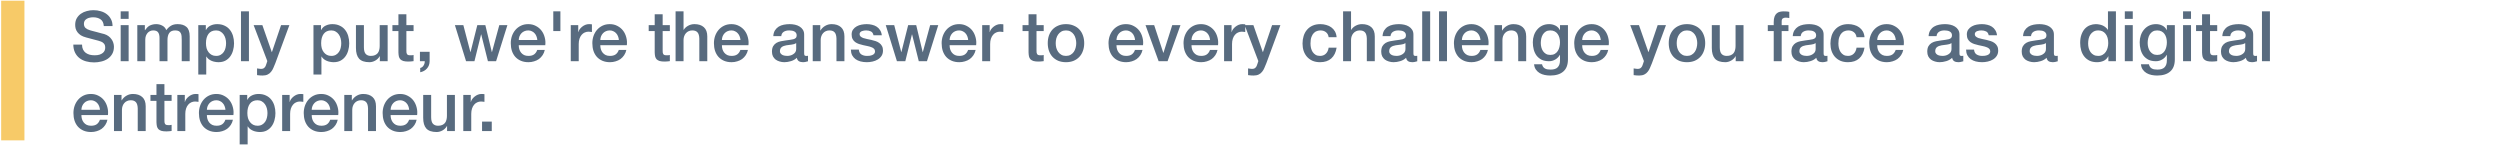 <svg width="1074" height="63" viewBox="0 0 1074 63" fill="none" xmlns="http://www.w3.org/2000/svg">
<rect x="0.5" y="0.298" width="10" height="60" fill="#F7CA68"/>
<path d="M35.24 19.158C35.24 19.978 35.38 20.678 35.66 21.258C35.94 21.838 36.33 22.318 36.83 22.698C37.33 23.058 37.9 23.328 38.54 23.508C39.2 23.668 39.91 23.748 40.67 23.748C41.49 23.748 42.19 23.658 42.77 23.478C43.35 23.278 43.82 23.028 44.18 22.728C44.54 22.428 44.8 22.088 44.96 21.708C45.12 21.308 45.2 20.908 45.2 20.508C45.2 19.688 45.01 19.088 44.63 18.708C44.27 18.308 43.87 18.028 43.43 17.868C42.67 17.588 41.78 17.328 40.76 17.088C39.76 16.828 38.52 16.498 37.04 16.098C36.12 15.858 35.35 15.548 34.73 15.168C34.13 14.768 33.65 14.328 33.29 13.848C32.93 13.368 32.67 12.858 32.51 12.318C32.37 11.778 32.3 11.228 32.3 10.668C32.3 9.588 32.52 8.658 32.96 7.878C33.42 7.078 34.02 6.418 34.76 5.898C35.5 5.378 36.34 4.998 37.28 4.758C38.22 4.498 39.17 4.368 40.13 4.368C41.25 4.368 42.3 4.518 43.28 4.818C44.28 5.098 45.15 5.528 45.89 6.108C46.65 6.688 47.25 7.408 47.69 8.268C48.13 9.108 48.35 10.088 48.35 11.208H44.6C44.5 9.828 44.03 8.858 43.19 8.298C42.35 7.718 41.28 7.428 39.98 7.428C39.54 7.428 39.09 7.478 38.63 7.578C38.17 7.658 37.75 7.808 37.37 8.028C36.99 8.228 36.67 8.508 36.41 8.868C36.17 9.228 36.05 9.678 36.05 10.218C36.05 10.978 36.28 11.578 36.74 12.018C37.22 12.438 37.84 12.758 38.6 12.978C38.68 12.998 38.99 13.088 39.53 13.248C40.09 13.388 40.71 13.548 41.39 13.728C42.07 13.908 42.73 14.088 43.37 14.268C44.03 14.428 44.5 14.548 44.78 14.628C45.48 14.848 46.09 15.148 46.61 15.528C47.13 15.908 47.56 16.348 47.9 16.848C48.26 17.328 48.52 17.848 48.68 18.408C48.86 18.968 48.95 19.528 48.95 20.088C48.95 21.288 48.7 22.318 48.2 23.178C47.72 24.018 47.08 24.708 46.28 25.248C45.48 25.788 44.57 26.178 43.55 26.418C42.53 26.678 41.49 26.808 40.43 26.808C39.21 26.808 38.06 26.658 36.98 26.358C35.9 26.058 34.96 25.598 34.16 24.978C33.36 24.358 32.72 23.568 32.24 22.608C31.76 21.628 31.51 20.478 31.49 19.158H35.24ZM51.843 4.878H55.263V8.118H51.843V4.878ZM51.843 10.788H55.263V26.298H51.843V10.788ZM58.989 10.788H62.23V12.948H62.319C62.58 12.568 62.859 12.218 63.16 11.898C63.459 11.578 63.789 11.308 64.15 11.088C64.529 10.868 64.96 10.698 65.439 10.578C65.919 10.438 66.469 10.368 67.09 10.368C68.029 10.368 68.9 10.578 69.7 10.998C70.519 11.418 71.1 12.068 71.439 12.948C72.019 12.148 72.689 11.518 73.45 11.058C74.21 10.598 75.159 10.368 76.299 10.368C77.939 10.368 79.21 10.768 80.109 11.568C81.029 12.368 81.49 13.708 81.49 15.588V26.298H78.07V17.238C78.07 16.618 78.049 16.058 78.01 15.558C77.969 15.038 77.85 14.598 77.65 14.238C77.469 13.858 77.189 13.568 76.809 13.368C76.43 13.168 75.909 13.068 75.249 13.068C74.09 13.068 73.249 13.428 72.73 14.148C72.21 14.868 71.95 15.888 71.95 17.208V26.298H68.529V16.338C68.529 15.258 68.329 14.448 67.93 13.908C67.549 13.348 66.84 13.068 65.799 13.068C65.359 13.068 64.93 13.158 64.51 13.338C64.109 13.518 63.749 13.778 63.429 14.118C63.13 14.458 62.88 14.878 62.679 15.378C62.499 15.878 62.41 16.448 62.41 17.088V26.298H58.989V10.788ZM85.183 10.788H88.423V12.888H88.483C88.963 11.988 89.633 11.348 90.493 10.968C91.353 10.568 92.283 10.368 93.283 10.368C94.503 10.368 95.563 10.588 96.463 11.028C97.383 11.448 98.143 12.038 98.743 12.798C99.343 13.538 99.793 14.408 100.093 15.408C100.393 16.408 100.543 17.478 100.543 18.618C100.543 19.658 100.403 20.668 100.123 21.648C99.863 22.628 99.453 23.498 98.893 24.258C98.353 24.998 97.663 25.598 96.823 26.058C95.983 26.498 94.993 26.718 93.853 26.718C93.353 26.718 92.853 26.668 92.353 26.568C91.853 26.488 91.373 26.348 90.913 26.148C90.453 25.948 90.023 25.698 89.623 25.398C89.243 25.078 88.923 24.708 88.663 24.288H88.603V32.028H85.183V10.788ZM97.123 18.558C97.123 17.858 97.033 17.178 96.853 16.518C96.673 15.858 96.403 15.278 96.043 14.778C95.683 14.258 95.233 13.848 94.693 13.548C94.153 13.228 93.533 13.068 92.833 13.068C91.393 13.068 90.303 13.568 89.563 14.568C88.843 15.568 88.483 16.898 88.483 18.558C88.483 19.338 88.573 20.068 88.753 20.748C88.953 21.408 89.243 21.978 89.623 22.458C90.003 22.938 90.453 23.318 90.973 23.598C91.513 23.878 92.133 24.018 92.833 24.018C93.613 24.018 94.273 23.858 94.813 23.538C95.353 23.218 95.793 22.808 96.133 22.308C96.493 21.788 96.743 21.208 96.883 20.568C97.043 19.908 97.123 19.238 97.123 18.558ZM103.523 4.878H106.943V26.298H103.523V4.878ZM108.959 10.788H112.709L116.759 22.368H116.819L120.749 10.788H124.319L118.289 27.138C118.009 27.838 117.729 28.508 117.449 29.148C117.189 29.788 116.859 30.348 116.459 30.828C116.079 31.328 115.599 31.718 115.019 31.998C114.439 32.298 113.699 32.448 112.799 32.448C111.999 32.448 111.209 32.388 110.429 32.268V29.388C110.709 29.428 110.979 29.468 111.239 29.508C111.499 29.568 111.769 29.598 112.049 29.598C112.449 29.598 112.779 29.548 113.039 29.448C113.299 29.348 113.509 29.198 113.669 28.998C113.849 28.818 113.999 28.598 114.119 28.338C114.239 28.078 114.349 27.778 114.449 27.438L114.839 26.238L108.959 10.788ZM134.665 10.788H137.905V12.888H137.965C138.445 11.988 139.115 11.348 139.975 10.968C140.835 10.568 141.765 10.368 142.765 10.368C143.985 10.368 145.045 10.588 145.945 11.028C146.865 11.448 147.625 12.038 148.225 12.798C148.825 13.538 149.275 14.408 149.575 15.408C149.875 16.408 150.025 17.478 150.025 18.618C150.025 19.658 149.885 20.668 149.605 21.648C149.345 22.628 148.935 23.498 148.375 24.258C147.835 24.998 147.145 25.598 146.305 26.058C145.465 26.498 144.475 26.718 143.335 26.718C142.835 26.718 142.335 26.668 141.835 26.568C141.335 26.488 140.855 26.348 140.395 26.148C139.935 25.948 139.505 25.698 139.105 25.398C138.725 25.078 138.405 24.708 138.145 24.288H138.085V32.028H134.665V10.788ZM146.605 18.558C146.605 17.858 146.515 17.178 146.335 16.518C146.155 15.858 145.885 15.278 145.525 14.778C145.165 14.258 144.715 13.848 144.175 13.548C143.635 13.228 143.015 13.068 142.315 13.068C140.875 13.068 139.785 13.568 139.045 14.568C138.325 15.568 137.965 16.898 137.965 18.558C137.965 19.338 138.055 20.068 138.235 20.748C138.435 21.408 138.725 21.978 139.105 22.458C139.485 22.938 139.935 23.318 140.455 23.598C140.995 23.878 141.615 24.018 142.315 24.018C143.095 24.018 143.755 23.858 144.295 23.538C144.835 23.218 145.275 22.808 145.615 22.308C145.975 21.788 146.225 21.208 146.365 20.568C146.525 19.908 146.605 19.238 146.605 18.558ZM166.535 26.298H163.175V24.138H163.115C162.695 24.918 162.065 25.548 161.225 26.028C160.405 26.488 159.565 26.718 158.705 26.718C156.665 26.718 155.185 26.218 154.265 25.218C153.365 24.198 152.915 22.668 152.915 20.628V10.788H156.335V20.298C156.335 21.658 156.595 22.618 157.115 23.178C157.635 23.738 158.365 24.018 159.305 24.018C160.025 24.018 160.625 23.908 161.105 23.688C161.585 23.468 161.975 23.178 162.275 22.818C162.575 22.438 162.785 21.988 162.905 21.468C163.045 20.948 163.115 20.388 163.115 19.788V10.788H166.535V26.298ZM168.582 10.788H171.162V6.138H174.582V10.788H177.672V13.338H174.582V21.618C174.582 21.978 174.592 22.288 174.612 22.548C174.652 22.808 174.722 23.028 174.822 23.208C174.942 23.388 175.112 23.528 175.332 23.628C175.552 23.708 175.852 23.748 176.232 23.748C176.472 23.748 176.712 23.748 176.952 23.748C177.192 23.728 177.432 23.688 177.672 23.628V26.268C177.292 26.308 176.922 26.348 176.562 26.388C176.202 26.428 175.832 26.448 175.452 26.448C174.552 26.448 173.822 26.368 173.262 26.208C172.722 26.028 172.292 25.778 171.972 25.458C171.672 25.118 171.462 24.698 171.342 24.198C171.242 23.698 171.182 23.128 171.162 22.488V13.338H168.582V10.788ZM180.402 22.248H184.572V26.298C184.552 27.538 184.172 28.578 183.432 29.418C182.692 30.258 181.722 30.798 180.522 31.038V29.208C181.182 29.048 181.672 28.678 181.992 28.098C182.332 27.538 182.492 26.938 182.472 26.298H180.402V22.248ZM195.421 10.788H199.051L202.081 22.368H202.141L205.051 10.788H208.501L211.291 22.368H211.351L214.501 10.788H217.981L213.121 26.298H209.611L206.731 14.778H206.671L203.821 26.298H200.221L195.421 10.788ZM230.831 17.178C230.791 16.638 230.671 16.118 230.471 15.618C230.291 15.118 230.031 14.688 229.691 14.328C229.371 13.948 228.971 13.648 228.491 13.428C228.031 13.188 227.511 13.068 226.931 13.068C226.331 13.068 225.781 13.178 225.281 13.398C224.801 13.598 224.381 13.888 224.021 14.268C223.681 14.628 223.401 15.058 223.181 15.558C222.981 16.058 222.871 16.598 222.851 17.178H230.831ZM222.851 19.428C222.851 20.028 222.931 20.608 223.091 21.168C223.271 21.728 223.531 22.218 223.871 22.638C224.211 23.058 224.641 23.398 225.161 23.658C225.681 23.898 226.301 24.018 227.021 24.018C228.021 24.018 228.821 23.808 229.421 23.388C230.041 22.948 230.501 22.298 230.801 21.438H234.041C233.861 22.278 233.551 23.028 233.111 23.688C232.671 24.348 232.141 24.908 231.521 25.368C230.901 25.808 230.201 26.138 229.421 26.358C228.661 26.598 227.861 26.718 227.021 26.718C225.801 26.718 224.721 26.518 223.781 26.118C222.841 25.718 222.041 25.158 221.381 24.438C220.741 23.718 220.251 22.858 219.911 21.858C219.591 20.858 219.431 19.758 219.431 18.558C219.431 17.458 219.601 16.418 219.941 15.438C220.301 14.438 220.801 13.568 221.441 12.828C222.101 12.068 222.891 11.468 223.811 11.028C224.731 10.588 225.771 10.368 226.931 10.368C228.151 10.368 229.241 10.628 230.201 11.148C231.181 11.648 231.991 12.318 232.631 13.158C233.271 13.998 233.731 14.968 234.011 16.068C234.311 17.148 234.391 18.268 234.251 19.428H222.851ZM237.691 4.878H240.751V13.338H237.691V4.878ZM245.2 10.788H248.41V13.788H248.47C248.57 13.368 248.76 12.958 249.04 12.558C249.34 12.158 249.69 11.798 250.09 11.478C250.51 11.138 250.97 10.868 251.47 10.668C251.97 10.468 252.48 10.368 253 10.368C253.4 10.368 253.67 10.378 253.81 10.398C253.97 10.418 254.13 10.438 254.29 10.458V13.758C254.05 13.718 253.8 13.688 253.54 13.668C253.3 13.628 253.06 13.608 252.82 13.608C252.24 13.608 251.69 13.728 251.17 13.968C250.67 14.188 250.23 14.528 249.85 14.988C249.47 15.428 249.17 15.978 248.95 16.638C248.73 17.298 248.62 18.058 248.62 18.918V26.298H245.2V10.788ZM265.87 17.178C265.83 16.638 265.71 16.118 265.51 15.618C265.33 15.118 265.07 14.688 264.73 14.328C264.41 13.948 264.01 13.648 263.53 13.428C263.07 13.188 262.55 13.068 261.97 13.068C261.37 13.068 260.82 13.178 260.32 13.398C259.84 13.598 259.42 13.888 259.06 14.268C258.72 14.628 258.44 15.058 258.22 15.558C258.02 16.058 257.91 16.598 257.89 17.178H265.87ZM257.89 19.428C257.89 20.028 257.97 20.608 258.13 21.168C258.31 21.728 258.57 22.218 258.91 22.638C259.25 23.058 259.68 23.398 260.2 23.658C260.72 23.898 261.34 24.018 262.06 24.018C263.06 24.018 263.86 23.808 264.46 23.388C265.08 22.948 265.54 22.298 265.84 21.438H269.08C268.9 22.278 268.59 23.028 268.15 23.688C267.71 24.348 267.18 24.908 266.56 25.368C265.94 25.808 265.24 26.138 264.46 26.358C263.7 26.598 262.9 26.718 262.06 26.718C260.84 26.718 259.76 26.518 258.82 26.118C257.88 25.718 257.08 25.158 256.42 24.438C255.78 23.718 255.29 22.858 254.95 21.858C254.63 20.858 254.47 19.758 254.47 18.558C254.47 17.458 254.64 16.418 254.98 15.438C255.34 14.438 255.84 13.568 256.48 12.828C257.14 12.068 257.93 11.468 258.85 11.028C259.77 10.588 260.81 10.368 261.97 10.368C263.19 10.368 264.28 10.628 265.24 11.148C266.22 11.648 267.03 12.318 267.67 13.158C268.31 13.998 268.77 14.968 269.05 16.068C269.35 17.148 269.43 18.268 269.29 19.428H257.89ZM278.679 10.788H281.259V6.138H284.679V10.788H287.769V13.338H284.679V21.618C284.679 21.978 284.689 22.288 284.709 22.548C284.749 22.808 284.819 23.028 284.919 23.208C285.039 23.388 285.209 23.528 285.429 23.628C285.649 23.708 285.949 23.748 286.329 23.748C286.569 23.748 286.809 23.748 287.049 23.748C287.289 23.728 287.529 23.688 287.769 23.628V26.268C287.389 26.308 287.019 26.348 286.659 26.388C286.299 26.428 285.929 26.448 285.549 26.448C284.649 26.448 283.919 26.368 283.359 26.208C282.819 26.028 282.389 25.778 282.069 25.458C281.769 25.118 281.559 24.698 281.439 24.198C281.339 23.698 281.279 23.128 281.259 22.488V13.338H278.679V10.788ZM290.23 4.878H293.65V12.828H293.71C294.13 12.128 294.75 11.548 295.57 11.088C296.41 10.608 297.34 10.368 298.36 10.368C300.06 10.368 301.4 10.808 302.38 11.688C303.36 12.568 303.85 13.888 303.85 15.648V26.298H300.43V16.548C300.39 15.328 300.13 14.448 299.65 13.908C299.17 13.348 298.42 13.068 297.4 13.068C296.82 13.068 296.3 13.178 295.84 13.398C295.38 13.598 294.99 13.888 294.67 14.268C294.35 14.628 294.1 15.058 293.92 15.558C293.74 16.058 293.65 16.588 293.65 17.148V26.298H290.23V4.878ZM318.106 17.178C318.066 16.638 317.946 16.118 317.746 15.618C317.566 15.118 317.306 14.688 316.966 14.328C316.646 13.948 316.246 13.648 315.766 13.428C315.306 13.188 314.786 13.068 314.206 13.068C313.606 13.068 313.056 13.178 312.556 13.398C312.076 13.598 311.656 13.888 311.296 14.268C310.956 14.628 310.676 15.058 310.456 15.558C310.256 16.058 310.146 16.598 310.126 17.178H318.106ZM310.126 19.428C310.126 20.028 310.206 20.608 310.366 21.168C310.546 21.728 310.806 22.218 311.146 22.638C311.486 23.058 311.916 23.398 312.436 23.658C312.956 23.898 313.576 24.018 314.296 24.018C315.296 24.018 316.096 23.808 316.696 23.388C317.316 22.948 317.776 22.298 318.076 21.438H321.316C321.136 22.278 320.826 23.028 320.386 23.688C319.946 24.348 319.416 24.908 318.796 25.368C318.176 25.808 317.476 26.138 316.696 26.358C315.936 26.598 315.136 26.718 314.296 26.718C313.076 26.718 311.996 26.518 311.056 26.118C310.116 25.718 309.316 25.158 308.656 24.438C308.016 23.718 307.526 22.858 307.186 21.858C306.866 20.858 306.706 19.758 306.706 18.558C306.706 17.458 306.876 16.418 307.216 15.438C307.576 14.438 308.076 13.568 308.716 12.828C309.376 12.068 310.166 11.468 311.086 11.028C312.006 10.588 313.046 10.368 314.206 10.368C315.426 10.368 316.516 10.628 317.476 11.148C318.456 11.648 319.266 12.318 319.906 13.158C320.546 13.998 321.006 14.968 321.286 16.068C321.586 17.148 321.666 18.268 321.526 19.428H310.126ZM345.466 22.848C345.466 23.268 345.516 23.568 345.616 23.748C345.736 23.928 345.956 24.018 346.276 24.018C346.376 24.018 346.496 24.018 346.636 24.018C346.776 24.018 346.936 23.998 347.116 23.958V26.328C346.996 26.368 346.836 26.408 346.636 26.448C346.456 26.508 346.266 26.558 346.066 26.598C345.866 26.638 345.666 26.668 345.466 26.688C345.266 26.708 345.096 26.718 344.956 26.718C344.256 26.718 343.676 26.578 343.216 26.298C342.756 26.018 342.456 25.528 342.316 24.828C341.636 25.488 340.796 25.968 339.796 26.268C338.816 26.568 337.866 26.718 336.946 26.718C336.246 26.718 335.576 26.618 334.936 26.418C334.296 26.238 333.726 25.968 333.226 25.608C332.746 25.228 332.356 24.758 332.056 24.198C331.776 23.618 331.636 22.948 331.636 22.188C331.636 21.228 331.806 20.448 332.146 19.848C332.506 19.248 332.966 18.778 333.526 18.438C334.106 18.098 334.746 17.858 335.446 17.718C336.166 17.558 336.886 17.438 337.606 17.358C338.226 17.238 338.816 17.158 339.376 17.118C339.936 17.058 340.426 16.968 340.846 16.848C341.286 16.728 341.626 16.548 341.866 16.308C342.126 16.048 342.256 15.668 342.256 15.168C342.256 14.728 342.146 14.368 341.926 14.088C341.726 13.808 341.466 13.598 341.146 13.458C340.846 13.298 340.506 13.198 340.126 13.158C339.746 13.098 339.386 13.068 339.046 13.068C338.086 13.068 337.296 13.268 336.676 13.668C336.056 14.068 335.706 14.688 335.626 15.528H332.206C332.266 14.528 332.506 13.698 332.926 13.038C333.346 12.378 333.876 11.848 334.516 11.448C335.176 11.048 335.916 10.768 336.736 10.608C337.556 10.448 338.396 10.368 339.256 10.368C340.016 10.368 340.766 10.448 341.506 10.608C342.246 10.768 342.906 11.028 343.486 11.388C344.086 11.748 344.566 12.218 344.926 12.798C345.286 13.358 345.466 14.048 345.466 14.868V22.848ZM342.046 18.528C341.526 18.868 340.886 19.078 340.126 19.158C339.366 19.218 338.606 19.318 337.846 19.458C337.486 19.518 337.136 19.608 336.796 19.728C336.456 19.828 336.156 19.978 335.896 20.178C335.636 20.358 335.426 20.608 335.266 20.928C335.126 21.228 335.056 21.598 335.056 22.038C335.056 22.418 335.166 22.738 335.386 22.998C335.606 23.258 335.866 23.468 336.166 23.628C336.486 23.768 336.826 23.868 337.186 23.928C337.566 23.988 337.906 24.018 338.206 24.018C338.586 24.018 338.996 23.968 339.436 23.868C339.876 23.768 340.286 23.598 340.666 23.358C341.066 23.118 341.396 22.818 341.656 22.458C341.916 22.078 342.046 21.618 342.046 21.078V18.528ZM349.146 10.788H352.386V13.068L352.446 13.128C352.966 12.268 353.646 11.598 354.486 11.118C355.326 10.618 356.256 10.368 357.276 10.368C358.976 10.368 360.316 10.808 361.296 11.688C362.276 12.568 362.766 13.888 362.766 15.648V26.298H359.346V16.548C359.306 15.328 359.046 14.448 358.566 13.908C358.086 13.348 357.336 13.068 356.316 13.068C355.736 13.068 355.216 13.178 354.756 13.398C354.296 13.598 353.906 13.888 353.586 14.268C353.266 14.628 353.016 15.058 352.836 15.558C352.656 16.058 352.566 16.588 352.566 17.148V26.298H349.146V10.788ZM368.952 21.318C369.052 22.318 369.432 23.018 370.092 23.418C370.752 23.818 371.542 24.018 372.462 24.018C372.782 24.018 373.142 23.998 373.542 23.958C373.962 23.898 374.352 23.798 374.712 23.658C375.072 23.518 375.362 23.318 375.582 23.058C375.822 22.778 375.932 22.418 375.912 21.978C375.892 21.538 375.732 21.178 375.432 20.898C375.132 20.618 374.742 20.398 374.262 20.238C373.802 20.058 373.272 19.908 372.672 19.788C372.072 19.668 371.462 19.538 370.842 19.398C370.202 19.258 369.582 19.088 368.982 18.888C368.402 18.688 367.872 18.418 367.392 18.078C366.932 17.738 366.562 17.308 366.282 16.788C366.002 16.248 365.862 15.588 365.862 14.808C365.862 13.968 366.062 13.268 366.462 12.708C366.882 12.128 367.402 11.668 368.022 11.328C368.662 10.968 369.362 10.718 370.122 10.578C370.902 10.438 371.642 10.368 372.342 10.368C373.142 10.368 373.902 10.458 374.622 10.638C375.362 10.798 376.022 11.068 376.602 11.448C377.202 11.828 377.692 12.328 378.072 12.948C378.472 13.548 378.722 14.278 378.822 15.138H375.252C375.092 14.318 374.712 13.768 374.112 13.488C373.532 13.208 372.862 13.068 372.102 13.068C371.862 13.068 371.572 13.088 371.232 13.128C370.912 13.168 370.602 13.248 370.302 13.368C370.022 13.468 369.782 13.628 369.582 13.848C369.382 14.048 369.282 14.318 369.282 14.658C369.282 15.078 369.422 15.418 369.702 15.678C370.002 15.938 370.382 16.158 370.842 16.338C371.322 16.498 371.862 16.638 372.462 16.758C373.062 16.878 373.682 17.008 374.322 17.148C374.942 17.288 375.552 17.458 376.152 17.658C376.752 17.858 377.282 18.128 377.742 18.468C378.222 18.808 378.602 19.238 378.882 19.758C379.182 20.278 379.332 20.918 379.332 21.678C379.332 22.598 379.122 23.378 378.702 24.018C378.282 24.658 377.732 25.178 377.052 25.578C376.392 25.978 375.652 26.268 374.832 26.448C374.012 26.628 373.202 26.718 372.402 26.718C371.422 26.718 370.512 26.608 369.672 26.388C368.852 26.168 368.132 25.838 367.512 25.398C366.912 24.938 366.432 24.378 366.072 23.718C365.732 23.038 365.552 22.238 365.532 21.318H368.952ZM380.519 10.788H384.149L387.179 22.368H387.239L390.149 10.788H393.599L396.389 22.368H396.449L399.599 10.788H403.079L398.219 26.298H394.709L391.829 14.778H391.769L388.919 26.298H385.319L380.519 10.788ZM415.929 17.178C415.889 16.638 415.769 16.118 415.569 15.618C415.389 15.118 415.129 14.688 414.789 14.328C414.469 13.948 414.069 13.648 413.589 13.428C413.129 13.188 412.609 13.068 412.029 13.068C411.429 13.068 410.879 13.178 410.379 13.398C409.899 13.598 409.479 13.888 409.119 14.268C408.779 14.628 408.499 15.058 408.279 15.558C408.079 16.058 407.969 16.598 407.949 17.178H415.929ZM407.949 19.428C407.949 20.028 408.029 20.608 408.189 21.168C408.369 21.728 408.629 22.218 408.969 22.638C409.309 23.058 409.739 23.398 410.259 23.658C410.779 23.898 411.399 24.018 412.119 24.018C413.119 24.018 413.919 23.808 414.519 23.388C415.139 22.948 415.599 22.298 415.899 21.438H419.139C418.959 22.278 418.649 23.028 418.209 23.688C417.769 24.348 417.239 24.908 416.619 25.368C415.999 25.808 415.299 26.138 414.519 26.358C413.759 26.598 412.959 26.718 412.119 26.718C410.899 26.718 409.819 26.518 408.879 26.118C407.939 25.718 407.139 25.158 406.479 24.438C405.839 23.718 405.349 22.858 405.009 21.858C404.689 20.858 404.529 19.758 404.529 18.558C404.529 17.458 404.699 16.418 405.039 15.438C405.399 14.438 405.899 13.568 406.539 12.828C407.199 12.068 407.989 11.468 408.909 11.028C409.829 10.588 410.869 10.368 412.029 10.368C413.249 10.368 414.339 10.628 415.299 11.148C416.279 11.648 417.089 12.318 417.729 13.158C418.369 13.998 418.829 14.968 419.109 16.068C419.409 17.148 419.489 18.268 419.349 19.428H407.949ZM421.948 10.788H425.158V13.788H425.218C425.318 13.368 425.508 12.958 425.788 12.558C426.088 12.158 426.438 11.798 426.838 11.478C427.258 11.138 427.718 10.868 428.218 10.668C428.718 10.468 429.228 10.368 429.748 10.368C430.148 10.368 430.418 10.378 430.558 10.398C430.718 10.418 430.878 10.438 431.038 10.458V13.758C430.798 13.718 430.548 13.688 430.288 13.668C430.048 13.628 429.808 13.608 429.568 13.608C428.988 13.608 428.438 13.728 427.918 13.968C427.418 14.188 426.978 14.528 426.598 14.988C426.218 15.428 425.918 15.978 425.698 16.638C425.478 17.298 425.368 18.058 425.368 18.918V26.298H421.948V10.788ZM439.285 10.788H441.865V6.138H445.285V10.788H448.375V13.338H445.285V21.618C445.285 21.978 445.295 22.288 445.315 22.548C445.355 22.808 445.425 23.028 445.525 23.208C445.645 23.388 445.815 23.528 446.035 23.628C446.255 23.708 446.555 23.748 446.935 23.748C447.175 23.748 447.415 23.748 447.655 23.748C447.895 23.728 448.135 23.688 448.375 23.628V26.268C447.995 26.308 447.625 26.348 447.265 26.388C446.905 26.428 446.535 26.448 446.155 26.448C445.255 26.448 444.525 26.368 443.965 26.208C443.425 26.028 442.995 25.778 442.675 25.458C442.375 25.118 442.165 24.698 442.045 24.198C441.945 23.698 441.885 23.128 441.865 22.488V13.338H439.285V10.788ZM457.945 26.718C456.705 26.718 455.595 26.518 454.615 26.118C453.655 25.698 452.835 25.128 452.155 24.408C451.495 23.688 450.985 22.828 450.625 21.828C450.285 20.828 450.115 19.728 450.115 18.528C450.115 17.348 450.285 16.258 450.625 15.258C450.985 14.258 451.495 13.398 452.155 12.678C452.835 11.958 453.655 11.398 454.615 10.998C455.595 10.578 456.705 10.368 457.945 10.368C459.185 10.368 460.285 10.578 461.245 10.998C462.225 11.398 463.045 11.958 463.705 12.678C464.385 13.398 464.895 14.258 465.235 15.258C465.595 16.258 465.775 17.348 465.775 18.528C465.775 19.728 465.595 20.828 465.235 21.828C464.895 22.828 464.385 23.688 463.705 24.408C463.045 25.128 462.225 25.698 461.245 26.118C460.285 26.518 459.185 26.718 457.945 26.718ZM457.945 24.018C458.705 24.018 459.365 23.858 459.925 23.538C460.485 23.218 460.945 22.798 461.305 22.278C461.665 21.758 461.925 21.178 462.085 20.538C462.265 19.878 462.355 19.208 462.355 18.528C462.355 17.868 462.265 17.208 462.085 16.548C461.925 15.888 461.665 15.308 461.305 14.808C460.945 14.288 460.485 13.868 459.925 13.548C459.365 13.228 458.705 13.068 457.945 13.068C457.185 13.068 456.525 13.228 455.965 13.548C455.405 13.868 454.945 14.288 454.585 14.808C454.225 15.308 453.955 15.888 453.775 16.548C453.615 17.208 453.535 17.868 453.535 18.528C453.535 19.208 453.615 19.878 453.775 20.538C453.955 21.178 454.225 21.758 454.585 22.278C454.945 22.798 455.405 23.218 455.965 23.538C456.525 23.858 457.185 24.018 457.945 24.018ZM487.618 17.178C487.578 16.638 487.458 16.118 487.258 15.618C487.078 15.118 486.818 14.688 486.478 14.328C486.158 13.948 485.758 13.648 485.278 13.428C484.818 13.188 484.298 13.068 483.718 13.068C483.118 13.068 482.568 13.178 482.068 13.398C481.588 13.598 481.168 13.888 480.808 14.268C480.468 14.628 480.188 15.058 479.968 15.558C479.768 16.058 479.658 16.598 479.638 17.178H487.618ZM479.638 19.428C479.638 20.028 479.718 20.608 479.878 21.168C480.058 21.728 480.318 22.218 480.658 22.638C480.998 23.058 481.428 23.398 481.948 23.658C482.468 23.898 483.088 24.018 483.808 24.018C484.808 24.018 485.608 23.808 486.208 23.388C486.828 22.948 487.288 22.298 487.588 21.438H490.828C490.648 22.278 490.338 23.028 489.898 23.688C489.458 24.348 488.928 24.908 488.308 25.368C487.688 25.808 486.988 26.138 486.208 26.358C485.448 26.598 484.648 26.718 483.808 26.718C482.588 26.718 481.508 26.518 480.568 26.118C479.628 25.718 478.828 25.158 478.168 24.438C477.528 23.718 477.038 22.858 476.698 21.858C476.378 20.858 476.218 19.758 476.218 18.558C476.218 17.458 476.388 16.418 476.728 15.438C477.088 14.438 477.588 13.568 478.228 12.828C478.888 12.068 479.678 11.468 480.598 11.028C481.518 10.588 482.558 10.368 483.718 10.368C484.938 10.368 486.028 10.628 486.988 11.148C487.968 11.648 488.778 12.318 489.418 13.158C490.058 13.998 490.518 14.968 490.798 16.068C491.098 17.148 491.178 18.268 491.038 19.428H479.638ZM492.108 10.788H495.828L499.758 22.698H499.818L503.598 10.788H507.138L501.588 26.298H497.748L492.108 10.788ZM519.845 17.178C519.805 16.638 519.685 16.118 519.485 15.618C519.305 15.118 519.045 14.688 518.705 14.328C518.385 13.948 517.985 13.648 517.505 13.428C517.045 13.188 516.525 13.068 515.945 13.068C515.345 13.068 514.795 13.178 514.295 13.398C513.815 13.598 513.395 13.888 513.035 14.268C512.695 14.628 512.415 15.058 512.195 15.558C511.995 16.058 511.885 16.598 511.865 17.178H519.845ZM511.865 19.428C511.865 20.028 511.945 20.608 512.105 21.168C512.285 21.728 512.545 22.218 512.885 22.638C513.225 23.058 513.655 23.398 514.175 23.658C514.695 23.898 515.315 24.018 516.035 24.018C517.035 24.018 517.835 23.808 518.435 23.388C519.055 22.948 519.515 22.298 519.815 21.438H523.055C522.875 22.278 522.565 23.028 522.125 23.688C521.685 24.348 521.155 24.908 520.535 25.368C519.915 25.808 519.215 26.138 518.435 26.358C517.675 26.598 516.875 26.718 516.035 26.718C514.815 26.718 513.735 26.518 512.795 26.118C511.855 25.718 511.055 25.158 510.395 24.438C509.755 23.718 509.265 22.858 508.925 21.858C508.605 20.858 508.445 19.758 508.445 18.558C508.445 17.458 508.615 16.418 508.955 15.438C509.315 14.438 509.815 13.568 510.455 12.828C511.115 12.068 511.905 11.468 512.825 11.028C513.745 10.588 514.785 10.368 515.945 10.368C517.165 10.368 518.255 10.628 519.215 11.148C520.195 11.648 521.005 12.318 521.645 13.158C522.285 13.998 522.745 14.968 523.025 16.068C523.325 17.148 523.405 18.268 523.265 19.428H511.865ZM525.864 10.788H529.074V13.788H529.134C529.234 13.368 529.424 12.958 529.704 12.558C530.004 12.158 530.354 11.798 530.754 11.478C531.174 11.138 531.634 10.868 532.134 10.668C532.634 10.468 533.144 10.368 533.664 10.368C534.064 10.368 534.334 10.378 534.474 10.398C534.634 10.418 534.794 10.438 534.954 10.458V13.758C534.714 13.718 534.464 13.688 534.204 13.668C533.964 13.628 533.724 13.608 533.484 13.608C532.904 13.608 532.354 13.728 531.834 13.968C531.334 14.188 530.894 14.528 530.514 14.988C530.134 15.428 529.834 15.978 529.614 16.638C529.394 17.298 529.284 18.058 529.284 18.918V26.298H525.864V10.788ZM534.701 10.788H538.451L542.501 22.368H542.561L546.491 10.788H550.061L544.031 27.138C543.751 27.838 543.471 28.508 543.191 29.148C542.931 29.788 542.601 30.348 542.201 30.828C541.821 31.328 541.341 31.718 540.761 31.998C540.181 32.298 539.441 32.448 538.541 32.448C537.741 32.448 536.951 32.388 536.171 32.268V29.388C536.451 29.428 536.721 29.468 536.981 29.508C537.241 29.568 537.511 29.598 537.791 29.598C538.191 29.598 538.521 29.548 538.781 29.448C539.041 29.348 539.251 29.198 539.411 28.998C539.591 28.818 539.741 28.598 539.861 28.338C539.981 28.078 540.091 27.778 540.191 27.438L540.581 26.238L534.701 10.788ZM570.788 15.978C570.648 15.018 570.258 14.298 569.618 13.818C568.998 13.318 568.208 13.068 567.248 13.068C566.808 13.068 566.338 13.148 565.838 13.308C565.338 13.448 564.878 13.728 564.458 14.148C564.038 14.548 563.688 15.118 563.408 15.858C563.128 16.578 562.988 17.528 562.988 18.708C562.988 19.348 563.058 19.988 563.198 20.628C563.358 21.268 563.598 21.838 563.918 22.338C564.258 22.838 564.688 23.248 565.208 23.568C565.728 23.868 566.358 24.018 567.098 24.018C568.098 24.018 568.918 23.708 569.558 23.088C570.218 22.468 570.628 21.598 570.788 20.478H574.208C573.888 22.498 573.118 24.048 571.898 25.128C570.698 26.188 569.098 26.718 567.098 26.718C565.878 26.718 564.798 26.518 563.858 26.118C562.938 25.698 562.158 25.138 561.518 24.438C560.878 23.718 560.388 22.868 560.048 21.888C559.728 20.908 559.568 19.848 559.568 18.708C559.568 17.548 559.728 16.458 560.048 15.438C560.368 14.418 560.848 13.538 561.488 12.798C562.128 12.038 562.918 11.448 563.858 11.028C564.818 10.588 565.938 10.368 567.218 10.368C568.118 10.368 568.968 10.488 569.768 10.728C570.588 10.948 571.308 11.288 571.928 11.748C572.568 12.208 573.088 12.788 573.488 13.488C573.888 14.188 574.128 15.018 574.208 15.978H570.788ZM576.988 4.878H580.408V12.828H580.468C580.888 12.128 581.508 11.548 582.328 11.088C583.168 10.608 584.098 10.368 585.118 10.368C586.818 10.368 588.158 10.808 589.138 11.688C590.118 12.568 590.607 13.888 590.607 15.648V26.298H587.188V16.548C587.148 15.328 586.888 14.448 586.408 13.908C585.928 13.348 585.178 13.068 584.158 13.068C583.578 13.068 583.058 13.178 582.598 13.398C582.138 13.598 581.748 13.888 581.428 14.268C581.108 14.628 580.858 15.058 580.678 15.558C580.498 16.058 580.408 16.588 580.408 17.148V26.298H576.988V4.878ZM607.204 22.848C607.204 23.268 607.254 23.568 607.354 23.748C607.474 23.928 607.694 24.018 608.014 24.018C608.114 24.018 608.234 24.018 608.374 24.018C608.514 24.018 608.674 23.998 608.854 23.958V26.328C608.734 26.368 608.574 26.408 608.374 26.448C608.194 26.508 608.004 26.558 607.804 26.598C607.604 26.638 607.404 26.668 607.204 26.688C607.004 26.708 606.834 26.718 606.694 26.718C605.994 26.718 605.414 26.578 604.954 26.298C604.494 26.018 604.194 25.528 604.054 24.828C603.374 25.488 602.534 25.968 601.534 26.268C600.554 26.568 599.604 26.718 598.684 26.718C597.984 26.718 597.314 26.618 596.674 26.418C596.034 26.238 595.464 25.968 594.964 25.608C594.484 25.228 594.094 24.758 593.794 24.198C593.514 23.618 593.374 22.948 593.374 22.188C593.374 21.228 593.544 20.448 593.884 19.848C594.244 19.248 594.704 18.778 595.264 18.438C595.844 18.098 596.484 17.858 597.184 17.718C597.904 17.558 598.624 17.438 599.344 17.358C599.964 17.238 600.554 17.158 601.114 17.118C601.674 17.058 602.164 16.968 602.584 16.848C603.024 16.728 603.364 16.548 603.604 16.308C603.864 16.048 603.994 15.668 603.994 15.168C603.994 14.728 603.884 14.368 603.664 14.088C603.464 13.808 603.204 13.598 602.884 13.458C602.584 13.298 602.244 13.198 601.864 13.158C601.484 13.098 601.124 13.068 600.784 13.068C599.824 13.068 599.034 13.268 598.414 13.668C597.794 14.068 597.444 14.688 597.364 15.528H593.944C594.004 14.528 594.244 13.698 594.664 13.038C595.084 12.378 595.614 11.848 596.254 11.448C596.914 11.048 597.654 10.768 598.474 10.608C599.294 10.448 600.134 10.368 600.994 10.368C601.754 10.368 602.504 10.448 603.244 10.608C603.984 10.768 604.644 11.028 605.224 11.388C605.824 11.748 606.304 12.218 606.664 12.798C607.024 13.358 607.204 14.048 607.204 14.868V22.848ZM603.784 18.528C603.264 18.868 602.624 19.078 601.864 19.158C601.104 19.218 600.344 19.318 599.584 19.458C599.224 19.518 598.874 19.608 598.534 19.728C598.194 19.828 597.894 19.978 597.634 20.178C597.374 20.358 597.164 20.608 597.004 20.928C596.864 21.228 596.794 21.598 596.794 22.038C596.794 22.418 596.904 22.738 597.124 22.998C597.344 23.258 597.604 23.468 597.904 23.628C598.224 23.768 598.564 23.868 598.924 23.928C599.304 23.988 599.644 24.018 599.944 24.018C600.324 24.018 600.734 23.968 601.174 23.868C601.614 23.768 602.024 23.598 602.404 23.358C602.804 23.118 603.134 22.818 603.394 22.458C603.654 22.078 603.784 21.618 603.784 21.078V18.528ZM610.974 4.878H614.394V26.298H610.974V4.878ZM618.21 4.878H621.63V26.298H618.21V4.878ZM636.007 17.178C635.967 16.638 635.847 16.118 635.647 15.618C635.467 15.118 635.207 14.688 634.867 14.328C634.547 13.948 634.147 13.648 633.667 13.428C633.207 13.188 632.687 13.068 632.107 13.068C631.507 13.068 630.957 13.178 630.457 13.398C629.977 13.598 629.557 13.888 629.197 14.268C628.857 14.628 628.577 15.058 628.357 15.558C628.157 16.058 628.047 16.598 628.027 17.178H636.007ZM628.027 19.428C628.027 20.028 628.107 20.608 628.267 21.168C628.447 21.728 628.707 22.218 629.047 22.638C629.387 23.058 629.817 23.398 630.337 23.658C630.857 23.898 631.477 24.018 632.197 24.018C633.197 24.018 633.997 23.808 634.597 23.388C635.217 22.948 635.677 22.298 635.977 21.438H639.217C639.037 22.278 638.727 23.028 638.287 23.688C637.847 24.348 637.317 24.908 636.697 25.368C636.077 25.808 635.377 26.138 634.597 26.358C633.837 26.598 633.037 26.718 632.197 26.718C630.977 26.718 629.897 26.518 628.957 26.118C628.017 25.718 627.217 25.158 626.557 24.438C625.917 23.718 625.427 22.858 625.087 21.858C624.767 20.858 624.607 19.758 624.607 18.558C624.607 17.458 624.777 16.418 625.117 15.438C625.477 14.438 625.977 13.568 626.617 12.828C627.277 12.068 628.067 11.468 628.987 11.028C629.907 10.588 630.947 10.368 632.107 10.368C633.327 10.368 634.417 10.628 635.377 11.148C636.357 11.648 637.167 12.318 637.807 13.158C638.447 13.998 638.907 14.968 639.187 16.068C639.487 17.148 639.567 18.268 639.427 19.428H628.027ZM642.027 10.788H645.267V13.068L645.327 13.128C645.847 12.268 646.527 11.598 647.367 11.118C648.207 10.618 649.137 10.368 650.157 10.368C651.857 10.368 653.197 10.808 654.177 11.688C655.157 12.568 655.647 13.888 655.647 15.648V26.298H652.227V16.548C652.187 15.328 651.927 14.448 651.447 13.908C650.967 13.348 650.217 13.068 649.197 13.068C648.617 13.068 648.097 13.178 647.637 13.398C647.177 13.598 646.787 13.888 646.467 14.268C646.147 14.628 645.897 15.058 645.717 15.558C645.537 16.058 645.447 16.588 645.447 17.148V26.298H642.027V10.788ZM673.593 25.488C673.593 27.828 672.933 29.568 671.613 30.708C670.313 31.868 668.433 32.448 665.973 32.448C665.193 32.448 664.403 32.368 663.603 32.208C662.823 32.048 662.103 31.778 661.443 31.398C660.803 31.018 660.263 30.518 659.823 29.898C659.383 29.278 659.123 28.518 659.043 27.618H662.463C662.563 28.098 662.733 28.488 662.973 28.788C663.213 29.088 663.493 29.318 663.813 29.478C664.153 29.658 664.523 29.768 664.923 29.808C665.323 29.868 665.743 29.898 666.183 29.898C667.563 29.898 668.573 29.558 669.213 28.878C669.853 28.198 670.173 27.218 670.173 25.938V23.568H670.113C669.633 24.428 668.973 25.098 668.133 25.578C667.313 26.058 666.423 26.298 665.463 26.298C664.223 26.298 663.163 26.088 662.283 25.668C661.423 25.228 660.703 24.638 660.123 23.898C659.563 23.138 659.153 22.268 658.893 21.288C658.633 20.308 658.503 19.258 658.503 18.138C658.503 17.098 658.663 16.108 658.983 15.168C659.303 14.228 659.763 13.408 660.363 12.708C660.963 11.988 661.693 11.418 662.553 10.998C663.433 10.578 664.423 10.368 665.523 10.368C666.503 10.368 667.403 10.578 668.223 10.998C669.043 11.398 669.673 12.038 670.113 12.918H670.173V10.788H673.593V25.488ZM666.003 23.598C666.763 23.598 667.403 23.448 667.923 23.148C668.463 22.828 668.893 22.418 669.213 21.918C669.553 21.398 669.793 20.818 669.933 20.178C670.093 19.518 670.173 18.858 670.173 18.198C670.173 17.538 670.093 16.898 669.933 16.278C669.773 15.658 669.523 15.108 669.183 14.628C668.863 14.148 668.433 13.768 667.893 13.488C667.373 13.208 666.743 13.068 666.003 13.068C665.243 13.068 664.603 13.228 664.083 13.548C663.563 13.868 663.143 14.288 662.823 14.808C662.503 15.308 662.273 15.888 662.133 16.548C661.993 17.188 661.923 17.828 661.923 18.468C661.923 19.108 662.003 19.738 662.163 20.358C662.323 20.958 662.563 21.498 662.883 21.978C663.223 22.458 663.643 22.848 664.143 23.148C664.663 23.448 665.283 23.598 666.003 23.598ZM687.686 17.178C687.646 16.638 687.526 16.118 687.326 15.618C687.146 15.118 686.886 14.688 686.546 14.328C686.226 13.948 685.826 13.648 685.346 13.428C684.886 13.188 684.366 13.068 683.786 13.068C683.186 13.068 682.636 13.178 682.136 13.398C681.656 13.598 681.236 13.888 680.876 14.268C680.536 14.628 680.256 15.058 680.036 15.558C679.836 16.058 679.726 16.598 679.706 17.178H687.686ZM679.706 19.428C679.706 20.028 679.786 20.608 679.946 21.168C680.126 21.728 680.386 22.218 680.726 22.638C681.066 23.058 681.496 23.398 682.016 23.658C682.536 23.898 683.156 24.018 683.876 24.018C684.876 24.018 685.676 23.808 686.276 23.388C686.896 22.948 687.356 22.298 687.656 21.438H690.896C690.716 22.278 690.406 23.028 689.966 23.688C689.526 24.348 688.996 24.908 688.376 25.368C687.756 25.808 687.056 26.138 686.276 26.358C685.516 26.598 684.716 26.718 683.876 26.718C682.656 26.718 681.576 26.518 680.636 26.118C679.696 25.718 678.896 25.158 678.236 24.438C677.596 23.718 677.106 22.858 676.766 21.858C676.446 20.858 676.286 19.758 676.286 18.558C676.286 17.458 676.456 16.418 676.796 15.438C677.156 14.438 677.656 13.568 678.296 12.828C678.956 12.068 679.746 11.468 680.666 11.028C681.586 10.588 682.626 10.368 683.786 10.368C685.006 10.368 686.096 10.628 687.056 11.148C688.036 11.648 688.846 12.318 689.486 13.158C690.126 13.998 690.586 14.968 690.866 16.068C691.166 17.148 691.246 18.268 691.106 19.428H679.706ZM700.346 10.788H704.096L708.146 22.368H708.206L712.136 10.788H715.706L709.676 27.138C709.396 27.838 709.116 28.508 708.836 29.148C708.576 29.788 708.246 30.348 707.846 30.828C707.466 31.328 706.986 31.718 706.406 31.998C705.826 32.298 705.086 32.448 704.186 32.448C703.386 32.448 702.596 32.388 701.816 32.268V29.388C702.096 29.428 702.366 29.468 702.626 29.508C702.886 29.568 703.156 29.598 703.436 29.598C703.836 29.598 704.166 29.548 704.426 29.448C704.686 29.348 704.896 29.198 705.056 28.998C705.236 28.818 705.386 28.598 705.506 28.338C705.626 28.078 705.736 27.778 705.836 27.438L706.226 26.238L700.346 10.788ZM724.723 26.718C723.483 26.718 722.373 26.518 721.393 26.118C720.433 25.698 719.613 25.128 718.933 24.408C718.273 23.688 717.763 22.828 717.403 21.828C717.063 20.828 716.893 19.728 716.893 18.528C716.893 17.348 717.063 16.258 717.403 15.258C717.763 14.258 718.273 13.398 718.933 12.678C719.613 11.958 720.433 11.398 721.393 10.998C722.373 10.578 723.483 10.368 724.723 10.368C725.963 10.368 727.063 10.578 728.023 10.998C729.003 11.398 729.823 11.958 730.483 12.678C731.163 13.398 731.673 14.258 732.013 15.258C732.373 16.258 732.553 17.348 732.553 18.528C732.553 19.728 732.373 20.828 732.013 21.828C731.673 22.828 731.163 23.688 730.483 24.408C729.823 25.128 729.003 25.698 728.023 26.118C727.063 26.518 725.963 26.718 724.723 26.718ZM724.723 24.018C725.483 24.018 726.143 23.858 726.703 23.538C727.263 23.218 727.723 22.798 728.083 22.278C728.443 21.758 728.703 21.178 728.863 20.538C729.043 19.878 729.133 19.208 729.133 18.528C729.133 17.868 729.043 17.208 728.863 16.548C728.703 15.888 728.443 15.308 728.083 14.808C727.723 14.288 727.263 13.868 726.703 13.548C726.143 13.228 725.483 13.068 724.723 13.068C723.963 13.068 723.303 13.228 722.743 13.548C722.183 13.868 721.723 14.288 721.363 14.808C721.003 15.308 720.733 15.888 720.553 16.548C720.393 17.208 720.313 17.868 720.313 18.528C720.313 19.208 720.393 19.878 720.553 20.538C720.733 21.178 721.003 21.758 721.363 22.278C721.723 22.798 722.183 23.218 722.743 23.538C723.303 23.858 723.963 24.018 724.723 24.018ZM749.016 26.298H745.656V24.138H745.596C745.176 24.918 744.546 25.548 743.706 26.028C742.886 26.488 742.046 26.718 741.186 26.718C739.146 26.718 737.666 26.218 736.746 25.218C735.846 24.198 735.396 22.668 735.396 20.628V10.788H738.816V20.298C738.816 21.658 739.076 22.618 739.596 23.178C740.116 23.738 740.846 24.018 741.786 24.018C742.506 24.018 743.106 23.908 743.586 23.688C744.066 23.468 744.456 23.178 744.756 22.818C745.056 22.438 745.266 21.988 745.386 21.468C745.526 20.948 745.596 20.388 745.596 19.788V10.788H749.016V26.298ZM759.442 10.788H761.992V9.498C761.992 8.518 762.112 7.728 762.352 7.128C762.592 6.508 762.912 6.038 763.312 5.718C763.712 5.378 764.162 5.158 764.662 5.058C765.182 4.938 765.722 4.878 766.282 4.878C767.382 4.878 768.182 4.948 768.682 5.088V7.758C768.462 7.698 768.222 7.658 767.962 7.638C767.722 7.598 767.432 7.578 767.092 7.578C766.632 7.578 766.232 7.688 765.892 7.908C765.572 8.128 765.412 8.558 765.412 9.198V10.788H768.322V13.338H765.412V26.298H761.992V13.338H759.442V10.788ZM783.425 22.848C783.425 23.268 783.475 23.568 783.575 23.748C783.695 23.928 783.915 24.018 784.235 24.018C784.335 24.018 784.455 24.018 784.595 24.018C784.735 24.018 784.895 23.998 785.075 23.958V26.328C784.955 26.368 784.795 26.408 784.595 26.448C784.415 26.508 784.225 26.558 784.025 26.598C783.825 26.638 783.625 26.668 783.425 26.688C783.225 26.708 783.055 26.718 782.915 26.718C782.215 26.718 781.635 26.578 781.175 26.298C780.715 26.018 780.415 25.528 780.275 24.828C779.595 25.488 778.755 25.968 777.755 26.268C776.775 26.568 775.825 26.718 774.905 26.718C774.205 26.718 773.535 26.618 772.895 26.418C772.255 26.238 771.685 25.968 771.185 25.608C770.705 25.228 770.315 24.758 770.015 24.198C769.735 23.618 769.595 22.948 769.595 22.188C769.595 21.228 769.765 20.448 770.105 19.848C770.465 19.248 770.925 18.778 771.485 18.438C772.065 18.098 772.705 17.858 773.405 17.718C774.125 17.558 774.845 17.438 775.565 17.358C776.185 17.238 776.775 17.158 777.335 17.118C777.895 17.058 778.385 16.968 778.805 16.848C779.245 16.728 779.585 16.548 779.825 16.308C780.085 16.048 780.215 15.668 780.215 15.168C780.215 14.728 780.105 14.368 779.885 14.088C779.685 13.808 779.425 13.598 779.105 13.458C778.805 13.298 778.465 13.198 778.085 13.158C777.705 13.098 777.345 13.068 777.005 13.068C776.045 13.068 775.255 13.268 774.635 13.668C774.015 14.068 773.665 14.688 773.585 15.528H770.165C770.225 14.528 770.465 13.698 770.885 13.038C771.305 12.378 771.835 11.848 772.475 11.448C773.135 11.048 773.875 10.768 774.695 10.608C775.515 10.448 776.355 10.368 777.215 10.368C777.975 10.368 778.725 10.448 779.465 10.608C780.205 10.768 780.865 11.028 781.445 11.388C782.045 11.748 782.525 12.218 782.885 12.798C783.245 13.358 783.425 14.048 783.425 14.868V22.848ZM780.005 18.528C779.485 18.868 778.845 19.078 778.085 19.158C777.325 19.218 776.565 19.318 775.805 19.458C775.445 19.518 775.095 19.608 774.755 19.728C774.415 19.828 774.115 19.978 773.855 20.178C773.595 20.358 773.385 20.608 773.225 20.928C773.085 21.228 773.015 21.598 773.015 22.038C773.015 22.418 773.125 22.738 773.345 22.998C773.565 23.258 773.825 23.468 774.125 23.628C774.445 23.768 774.785 23.868 775.145 23.928C775.525 23.988 775.865 24.018 776.165 24.018C776.545 24.018 776.955 23.968 777.395 23.868C777.835 23.768 778.245 23.598 778.625 23.358C779.025 23.118 779.355 22.818 779.615 22.458C779.875 22.078 780.005 21.618 780.005 21.078V18.528ZM797.575 15.978C797.435 15.018 797.045 14.298 796.405 13.818C795.785 13.318 794.995 13.068 794.035 13.068C793.595 13.068 793.125 13.148 792.625 13.308C792.125 13.448 791.665 13.728 791.245 14.148C790.825 14.548 790.475 15.118 790.195 15.858C789.915 16.578 789.775 17.528 789.775 18.708C789.775 19.348 789.845 19.988 789.985 20.628C790.145 21.268 790.385 21.838 790.705 22.338C791.045 22.838 791.475 23.248 791.995 23.568C792.515 23.868 793.145 24.018 793.885 24.018C794.885 24.018 795.705 23.708 796.345 23.088C797.005 22.468 797.415 21.598 797.575 20.478H800.995C800.675 22.498 799.905 24.048 798.685 25.128C797.485 26.188 795.885 26.718 793.885 26.718C792.665 26.718 791.585 26.518 790.645 26.118C789.725 25.698 788.945 25.138 788.305 24.438C787.665 23.718 787.175 22.868 786.835 21.888C786.515 20.908 786.355 19.848 786.355 18.708C786.355 17.548 786.515 16.458 786.835 15.438C787.155 14.418 787.635 13.538 788.275 12.798C788.915 12.038 789.705 11.448 790.645 11.028C791.605 10.588 792.725 10.368 794.005 10.368C794.905 10.368 795.755 10.488 796.555 10.728C797.375 10.948 798.095 11.288 798.715 11.748C799.355 12.208 799.875 12.788 800.275 13.488C800.675 14.188 800.915 15.018 800.995 15.978H797.575ZM814.425 17.178C814.385 16.638 814.265 16.118 814.065 15.618C813.885 15.118 813.625 14.688 813.285 14.328C812.965 13.948 812.565 13.648 812.085 13.428C811.625 13.188 811.105 13.068 810.525 13.068C809.925 13.068 809.375 13.178 808.875 13.398C808.395 13.598 807.975 13.888 807.615 14.268C807.275 14.628 806.995 15.058 806.775 15.558C806.575 16.058 806.465 16.598 806.445 17.178H814.425ZM806.445 19.428C806.445 20.028 806.525 20.608 806.685 21.168C806.865 21.728 807.125 22.218 807.465 22.638C807.805 23.058 808.235 23.398 808.755 23.658C809.275 23.898 809.895 24.018 810.615 24.018C811.615 24.018 812.415 23.808 813.015 23.388C813.635 22.948 814.095 22.298 814.395 21.438H817.635C817.455 22.278 817.145 23.028 816.705 23.688C816.265 24.348 815.735 24.908 815.115 25.368C814.495 25.808 813.795 26.138 813.015 26.358C812.255 26.598 811.455 26.718 810.615 26.718C809.395 26.718 808.315 26.518 807.375 26.118C806.435 25.718 805.635 25.158 804.975 24.438C804.335 23.718 803.845 22.858 803.505 21.858C803.185 20.858 803.025 19.758 803.025 18.558C803.025 17.458 803.195 16.418 803.535 15.438C803.895 14.438 804.395 13.568 805.035 12.828C805.695 12.068 806.485 11.468 807.405 11.028C808.325 10.588 809.365 10.368 810.525 10.368C811.745 10.368 812.835 10.628 813.795 11.148C814.775 11.648 815.585 12.318 816.225 13.158C816.865 13.998 817.325 14.968 817.605 16.068C817.905 17.148 817.985 18.268 817.845 19.428H806.445ZM841.784 22.848C841.784 23.268 841.834 23.568 841.934 23.748C842.054 23.928 842.274 24.018 842.594 24.018C842.694 24.018 842.814 24.018 842.954 24.018C843.094 24.018 843.254 23.998 843.434 23.958V26.328C843.314 26.368 843.154 26.408 842.954 26.448C842.774 26.508 842.584 26.558 842.384 26.598C842.184 26.638 841.984 26.668 841.784 26.688C841.584 26.708 841.414 26.718 841.274 26.718C840.574 26.718 839.994 26.578 839.534 26.298C839.074 26.018 838.774 25.528 838.634 24.828C837.954 25.488 837.114 25.968 836.114 26.268C835.134 26.568 834.184 26.718 833.264 26.718C832.564 26.718 831.894 26.618 831.254 26.418C830.614 26.238 830.044 25.968 829.544 25.608C829.064 25.228 828.674 24.758 828.374 24.198C828.094 23.618 827.954 22.948 827.954 22.188C827.954 21.228 828.124 20.448 828.464 19.848C828.824 19.248 829.284 18.778 829.844 18.438C830.424 18.098 831.064 17.858 831.764 17.718C832.484 17.558 833.204 17.438 833.924 17.358C834.544 17.238 835.134 17.158 835.694 17.118C836.254 17.058 836.744 16.968 837.164 16.848C837.604 16.728 837.944 16.548 838.184 16.308C838.444 16.048 838.574 15.668 838.574 15.168C838.574 14.728 838.464 14.368 838.244 14.088C838.044 13.808 837.784 13.598 837.464 13.458C837.164 13.298 836.824 13.198 836.444 13.158C836.064 13.098 835.704 13.068 835.364 13.068C834.404 13.068 833.614 13.268 832.994 13.668C832.374 14.068 832.024 14.688 831.944 15.528H828.524C828.584 14.528 828.824 13.698 829.244 13.038C829.664 12.378 830.194 11.848 830.834 11.448C831.494 11.048 832.234 10.768 833.054 10.608C833.874 10.448 834.714 10.368 835.574 10.368C836.334 10.368 837.084 10.448 837.824 10.608C838.564 10.768 839.224 11.028 839.804 11.388C840.404 11.748 840.884 12.218 841.244 12.798C841.604 13.358 841.784 14.048 841.784 14.868V22.848ZM838.364 18.528C837.844 18.868 837.204 19.078 836.444 19.158C835.684 19.218 834.924 19.318 834.164 19.458C833.804 19.518 833.454 19.608 833.114 19.728C832.774 19.828 832.474 19.978 832.214 20.178C831.954 20.358 831.744 20.608 831.584 20.928C831.444 21.228 831.374 21.598 831.374 22.038C831.374 22.418 831.484 22.738 831.704 22.998C831.924 23.258 832.184 23.468 832.484 23.628C832.804 23.768 833.144 23.868 833.504 23.928C833.884 23.988 834.224 24.018 834.524 24.018C834.904 24.018 835.314 23.968 835.754 23.868C836.194 23.768 836.604 23.598 836.984 23.358C837.384 23.118 837.714 22.818 837.974 22.458C838.234 22.078 838.364 21.618 838.364 21.078V18.528ZM848.044 21.318C848.144 22.318 848.524 23.018 849.184 23.418C849.844 23.818 850.634 24.018 851.554 24.018C851.874 24.018 852.234 23.998 852.634 23.958C853.054 23.898 853.444 23.798 853.804 23.658C854.164 23.518 854.454 23.318 854.674 23.058C854.914 22.778 855.024 22.418 855.004 21.978C854.984 21.538 854.824 21.178 854.524 20.898C854.224 20.618 853.834 20.398 853.354 20.238C852.894 20.058 852.364 19.908 851.764 19.788C851.164 19.668 850.554 19.538 849.934 19.398C849.294 19.258 848.674 19.088 848.074 18.888C847.494 18.688 846.964 18.418 846.484 18.078C846.024 17.738 845.654 17.308 845.374 16.788C845.094 16.248 844.954 15.588 844.954 14.808C844.954 13.968 845.154 13.268 845.554 12.708C845.974 12.128 846.494 11.668 847.114 11.328C847.754 10.968 848.454 10.718 849.214 10.578C849.994 10.438 850.734 10.368 851.434 10.368C852.234 10.368 852.994 10.458 853.714 10.638C854.454 10.798 855.114 11.068 855.694 11.448C856.294 11.828 856.784 12.328 857.164 12.948C857.564 13.548 857.814 14.278 857.914 15.138H854.344C854.184 14.318 853.804 13.768 853.204 13.488C852.624 13.208 851.954 13.068 851.194 13.068C850.954 13.068 850.664 13.088 850.324 13.128C850.004 13.168 849.694 13.248 849.394 13.368C849.114 13.468 848.874 13.628 848.674 13.848C848.474 14.048 848.374 14.318 848.374 14.658C848.374 15.078 848.514 15.418 848.794 15.678C849.094 15.938 849.474 16.158 849.934 16.338C850.414 16.498 850.954 16.638 851.554 16.758C852.154 16.878 852.774 17.008 853.414 17.148C854.034 17.288 854.644 17.458 855.244 17.658C855.844 17.858 856.374 18.128 856.834 18.468C857.314 18.808 857.694 19.238 857.974 19.758C858.274 20.278 858.424 20.918 858.424 21.678C858.424 22.598 858.214 23.378 857.794 24.018C857.374 24.658 856.824 25.178 856.144 25.578C855.484 25.978 854.744 26.268 853.924 26.448C853.104 26.628 852.294 26.718 851.494 26.718C850.514 26.718 849.604 26.608 848.764 26.388C847.944 26.168 847.224 25.838 846.604 25.398C846.004 24.938 845.524 24.378 845.164 23.718C844.824 23.038 844.644 22.238 844.624 21.318H848.044ZM882.36 22.848C882.36 23.268 882.41 23.568 882.51 23.748C882.63 23.928 882.85 24.018 883.17 24.018C883.27 24.018 883.39 24.018 883.53 24.018C883.67 24.018 883.83 23.998 884.01 23.958V26.328C883.89 26.368 883.73 26.408 883.53 26.448C883.35 26.508 883.16 26.558 882.96 26.598C882.76 26.638 882.56 26.668 882.36 26.688C882.16 26.708 881.99 26.718 881.85 26.718C881.15 26.718 880.57 26.578 880.11 26.298C879.65 26.018 879.35 25.528 879.21 24.828C878.53 25.488 877.69 25.968 876.69 26.268C875.71 26.568 874.76 26.718 873.84 26.718C873.14 26.718 872.47 26.618 871.83 26.418C871.19 26.238 870.62 25.968 870.12 25.608C869.64 25.228 869.25 24.758 868.95 24.198C868.67 23.618 868.53 22.948 868.53 22.188C868.53 21.228 868.7 20.448 869.04 19.848C869.4 19.248 869.86 18.778 870.42 18.438C871 18.098 871.64 17.858 872.34 17.718C873.06 17.558 873.78 17.438 874.5 17.358C875.12 17.238 875.71 17.158 876.27 17.118C876.83 17.058 877.32 16.968 877.74 16.848C878.18 16.728 878.52 16.548 878.76 16.308C879.02 16.048 879.15 15.668 879.15 15.168C879.15 14.728 879.04 14.368 878.82 14.088C878.62 13.808 878.36 13.598 878.04 13.458C877.74 13.298 877.4 13.198 877.02 13.158C876.64 13.098 876.28 13.068 875.94 13.068C874.98 13.068 874.19 13.268 873.57 13.668C872.95 14.068 872.6 14.688 872.52 15.528H869.1C869.16 14.528 869.4 13.698 869.82 13.038C870.24 12.378 870.77 11.848 871.41 11.448C872.07 11.048 872.81 10.768 873.63 10.608C874.45 10.448 875.29 10.368 876.15 10.368C876.91 10.368 877.66 10.448 878.4 10.608C879.14 10.768 879.8 11.028 880.38 11.388C880.98 11.748 881.46 12.218 881.82 12.798C882.18 13.358 882.36 14.048 882.36 14.868V22.848ZM878.94 18.528C878.42 18.868 877.78 19.078 877.02 19.158C876.26 19.218 875.5 19.318 874.74 19.458C874.38 19.518 874.03 19.608 873.69 19.728C873.35 19.828 873.05 19.978 872.79 20.178C872.53 20.358 872.32 20.608 872.16 20.928C872.02 21.228 871.95 21.598 871.95 22.038C871.95 22.418 872.06 22.738 872.28 22.998C872.5 23.258 872.76 23.468 873.06 23.628C873.38 23.768 873.72 23.868 874.08 23.928C874.46 23.988 874.8 24.018 875.1 24.018C875.48 24.018 875.89 23.968 876.33 23.868C876.77 23.768 877.18 23.598 877.56 23.358C877.96 23.118 878.29 22.818 878.55 22.458C878.81 22.078 878.94 21.618 878.94 21.078V18.528ZM909 26.298H905.76V24.198H905.7C905.24 25.098 904.57 25.748 903.69 26.148C902.81 26.528 901.88 26.718 900.9 26.718C899.68 26.718 898.61 26.508 897.69 26.088C896.79 25.648 896.04 25.058 895.44 24.318C894.84 23.578 894.39 22.708 894.09 21.708C893.79 20.688 893.64 19.598 893.64 18.438C893.64 17.038 893.83 15.828 894.21 14.808C894.59 13.788 895.09 12.948 895.71 12.288C896.35 11.628 897.07 11.148 897.87 10.848C898.69 10.528 899.52 10.368 900.36 10.368C900.84 10.368 901.33 10.418 901.83 10.518C902.33 10.598 902.81 10.738 903.27 10.938C903.73 11.138 904.15 11.398 904.53 11.718C904.93 12.018 905.26 12.378 905.52 12.798H905.58V4.878H909V26.298ZM897.06 18.708C897.06 19.368 897.14 20.018 897.3 20.658C897.48 21.298 897.74 21.868 898.08 22.368C898.44 22.868 898.89 23.268 899.43 23.568C899.97 23.868 900.61 24.018 901.35 24.018C902.11 24.018 902.76 23.858 903.3 23.538C903.86 23.218 904.31 22.798 904.65 22.278C905.01 21.758 905.27 21.178 905.43 20.538C905.61 19.878 905.7 19.208 905.7 18.528C905.7 16.808 905.31 15.468 904.53 14.508C903.77 13.548 902.73 13.068 901.41 13.068C900.61 13.068 899.93 13.238 899.37 13.578C898.83 13.898 898.38 14.328 898.02 14.868C897.68 15.388 897.43 15.988 897.27 16.668C897.13 17.328 897.06 18.008 897.06 18.708ZM912.82 4.878H916.24V8.118H912.82V4.878ZM912.82 10.788H916.24V26.298H912.82V10.788ZM934.306 25.488C934.306 27.828 933.646 29.568 932.326 30.708C931.026 31.868 929.146 32.448 926.686 32.448C925.906 32.448 925.116 32.368 924.316 32.208C923.536 32.048 922.816 31.778 922.156 31.398C921.516 31.018 920.976 30.518 920.536 29.898C920.096 29.278 919.836 28.518 919.756 27.618H923.176C923.276 28.098 923.446 28.488 923.686 28.788C923.926 29.088 924.206 29.318 924.526 29.478C924.866 29.658 925.236 29.768 925.636 29.808C926.036 29.868 926.456 29.898 926.896 29.898C928.276 29.898 929.286 29.558 929.926 28.878C930.566 28.198 930.886 27.218 930.886 25.938V23.568H930.826C930.346 24.428 929.686 25.098 928.846 25.578C928.026 26.058 927.136 26.298 926.176 26.298C924.936 26.298 923.876 26.088 922.996 25.668C922.136 25.228 921.416 24.638 920.836 23.898C920.276 23.138 919.866 22.268 919.606 21.288C919.346 20.308 919.216 19.258 919.216 18.138C919.216 17.098 919.376 16.108 919.696 15.168C920.016 14.228 920.476 13.408 921.076 12.708C921.676 11.988 922.406 11.418 923.266 10.998C924.146 10.578 925.136 10.368 926.236 10.368C927.216 10.368 928.116 10.578 928.936 10.998C929.756 11.398 930.386 12.038 930.826 12.918H930.886V10.788H934.306V25.488ZM926.716 23.598C927.476 23.598 928.116 23.448 928.636 23.148C929.176 22.828 929.606 22.418 929.926 21.918C930.266 21.398 930.506 20.818 930.646 20.178C930.806 19.518 930.886 18.858 930.886 18.198C930.886 17.538 930.806 16.898 930.646 16.278C930.486 15.658 930.236 15.108 929.896 14.628C929.576 14.148 929.146 13.768 928.606 13.488C928.086 13.208 927.456 13.068 926.716 13.068C925.956 13.068 925.316 13.228 924.796 13.548C924.276 13.868 923.856 14.288 923.536 14.808C923.216 15.308 922.986 15.888 922.846 16.548C922.706 17.188 922.636 17.828 922.636 18.468C922.636 19.108 922.716 19.738 922.876 20.358C923.036 20.958 923.276 21.498 923.596 21.978C923.936 22.458 924.356 22.848 924.856 23.148C925.376 23.448 925.996 23.598 926.716 23.598ZM937.839 4.878H941.259V8.118H937.839V4.878ZM937.839 10.788H941.259V26.298H937.839V10.788ZM943.426 10.788H946.006V6.138H949.426V10.788H952.516V13.338H949.426V21.618C949.426 21.978 949.436 22.288 949.456 22.548C949.496 22.808 949.566 23.028 949.666 23.208C949.786 23.388 949.956 23.528 950.176 23.628C950.396 23.708 950.696 23.748 951.076 23.748C951.316 23.748 951.556 23.748 951.796 23.748C952.036 23.728 952.276 23.688 952.516 23.628V26.268C952.136 26.308 951.766 26.348 951.406 26.388C951.046 26.428 950.676 26.448 950.296 26.448C949.396 26.448 948.666 26.368 948.106 26.208C947.566 26.028 947.136 25.778 946.816 25.458C946.516 25.118 946.306 24.698 946.186 24.198C946.086 23.698 946.026 23.128 946.006 22.488V13.338H943.426V10.788ZM967.966 22.848C967.966 23.268 968.016 23.568 968.116 23.748C968.236 23.928 968.456 24.018 968.776 24.018C968.876 24.018 968.996 24.018 969.136 24.018C969.276 24.018 969.436 23.998 969.616 23.958V26.328C969.496 26.368 969.336 26.408 969.136 26.448C968.956 26.508 968.766 26.558 968.566 26.598C968.366 26.638 968.166 26.668 967.966 26.688C967.766 26.708 967.596 26.718 967.456 26.718C966.756 26.718 966.176 26.578 965.716 26.298C965.256 26.018 964.956 25.528 964.816 24.828C964.136 25.488 963.296 25.968 962.296 26.268C961.316 26.568 960.366 26.718 959.446 26.718C958.746 26.718 958.076 26.618 957.436 26.418C956.796 26.238 956.226 25.968 955.726 25.608C955.246 25.228 954.856 24.758 954.556 24.198C954.276 23.618 954.136 22.948 954.136 22.188C954.136 21.228 954.306 20.448 954.646 19.848C955.006 19.248 955.466 18.778 956.026 18.438C956.606 18.098 957.246 17.858 957.946 17.718C958.666 17.558 959.386 17.438 960.106 17.358C960.726 17.238 961.316 17.158 961.876 17.118C962.436 17.058 962.926 16.968 963.346 16.848C963.786 16.728 964.126 16.548 964.366 16.308C964.626 16.048 964.756 15.668 964.756 15.168C964.756 14.728 964.646 14.368 964.426 14.088C964.226 13.808 963.966 13.598 963.646 13.458C963.346 13.298 963.006 13.198 962.626 13.158C962.246 13.098 961.886 13.068 961.546 13.068C960.586 13.068 959.796 13.268 959.176 13.668C958.556 14.068 958.206 14.688 958.126 15.528H954.706C954.766 14.528 955.006 13.698 955.426 13.038C955.846 12.378 956.376 11.848 957.016 11.448C957.676 11.048 958.416 10.768 959.236 10.608C960.056 10.448 960.896 10.368 961.756 10.368C962.516 10.368 963.266 10.448 964.006 10.608C964.746 10.768 965.406 11.028 965.986 11.388C966.586 11.748 967.066 12.218 967.426 12.798C967.786 13.358 967.966 14.048 967.966 14.868V22.848ZM964.546 18.528C964.026 18.868 963.386 19.078 962.626 19.158C961.866 19.218 961.106 19.318 960.346 19.458C959.986 19.518 959.636 19.608 959.296 19.728C958.956 19.828 958.656 19.978 958.396 20.178C958.136 20.358 957.926 20.608 957.766 20.928C957.626 21.228 957.556 21.598 957.556 22.038C957.556 22.418 957.666 22.738 957.886 22.998C958.106 23.258 958.366 23.468 958.666 23.628C958.986 23.768 959.326 23.868 959.686 23.928C960.066 23.988 960.406 24.018 960.706 24.018C961.086 24.018 961.496 23.968 961.936 23.868C962.376 23.768 962.786 23.598 963.166 23.358C963.566 23.118 963.896 22.818 964.156 22.458C964.416 22.078 964.546 21.618 964.546 21.078V18.528ZM971.736 4.878H975.156V26.298H971.736V4.878ZM42.95 47.178C42.91 46.638 42.79 46.118 42.59 45.618C42.41 45.118 42.15 44.688 41.81 44.328C41.49 43.948 41.09 43.648 40.61 43.428C40.15 43.188 39.63 43.068 39.05 43.068C38.45 43.068 37.9 43.178 37.4 43.398C36.92 43.598 36.5 43.888 36.14 44.268C35.8 44.628 35.52 45.058 35.3 45.558C35.1 46.058 34.99 46.598 34.97 47.178H42.95ZM34.97 49.428C34.97 50.028 35.05 50.608 35.21 51.168C35.39 51.728 35.65 52.218 35.99 52.638C36.33 53.058 36.76 53.398 37.28 53.658C37.8 53.898 38.42 54.018 39.14 54.018C40.14 54.018 40.94 53.808 41.54 53.388C42.16 52.948 42.62 52.298 42.92 51.438H46.16C45.98 52.278 45.67 53.028 45.23 53.688C44.79 54.348 44.26 54.908 43.64 55.368C43.02 55.808 42.32 56.138 41.54 56.358C40.78 56.598 39.98 56.718 39.14 56.718C37.92 56.718 36.84 56.518 35.9 56.118C34.96 55.718 34.16 55.158 33.5 54.438C32.86 53.718 32.37 52.858 32.03 51.858C31.71 50.858 31.55 49.758 31.55 48.558C31.55 47.458 31.72 46.418 32.06 45.438C32.42 44.438 32.92 43.568 33.56 42.828C34.22 42.068 35.01 41.468 35.93 41.028C36.85 40.588 37.89 40.368 39.05 40.368C40.27 40.368 41.36 40.628 42.32 41.148C43.3 41.648 44.11 42.318 44.75 43.158C45.39 43.998 45.85 44.968 46.13 46.068C46.43 47.148 46.51 48.268 46.37 49.428H34.97ZM48.97 40.788H52.21V43.068L52.27 43.128C52.79 42.268 53.47 41.598 54.31 41.118C55.15 40.618 56.08 40.368 57.1 40.368C58.8 40.368 60.14 40.808 61.12 41.688C62.1 42.568 62.59 43.888 62.59 45.648V56.298H59.17V46.548C59.13 45.328 58.87 44.448 58.39 43.908C57.91 43.348 57.16 43.068 56.14 43.068C55.56 43.068 55.04 43.178 54.58 43.398C54.12 43.598 53.73 43.888 53.41 44.268C53.09 44.628 52.84 45.058 52.66 45.558C52.48 46.058 52.39 46.588 52.39 47.148V56.298H48.97V40.788ZM64.636 40.788H67.216V36.138H70.636V40.788H73.727V43.338H70.636V51.618C70.636 51.978 70.647 52.288 70.666 52.548C70.707 52.808 70.776 53.028 70.876 53.208C70.996 53.388 71.166 53.528 71.386 53.628C71.606 53.708 71.906 53.748 72.287 53.748C72.526 53.748 72.766 53.748 73.007 53.748C73.246 53.728 73.487 53.688 73.727 53.628V56.268C73.347 56.308 72.977 56.348 72.617 56.388C72.257 56.428 71.886 56.448 71.507 56.448C70.606 56.448 69.876 56.368 69.317 56.208C68.776 56.028 68.347 55.778 68.026 55.458C67.727 55.118 67.516 54.698 67.397 54.198C67.296 53.698 67.237 53.128 67.216 52.488V43.338H64.636V40.788ZM76.187 40.788H79.397V43.788H79.457C79.557 43.368 79.747 42.958 80.027 42.558C80.327 42.158 80.677 41.798 81.077 41.478C81.497 41.138 81.957 40.868 82.457 40.668C82.957 40.468 83.467 40.368 83.987 40.368C84.387 40.368 84.657 40.378 84.797 40.398C84.957 40.418 85.117 40.438 85.277 40.458V43.758C85.037 43.718 84.787 43.688 84.527 43.668C84.287 43.628 84.047 43.608 83.807 43.608C83.227 43.608 82.677 43.728 82.157 43.968C81.657 44.188 81.217 44.528 80.837 44.988C80.457 45.428 80.157 45.978 79.937 46.638C79.717 47.298 79.607 48.058 79.607 48.918V56.298H76.187V40.788ZM96.856 47.178C96.816 46.638 96.696 46.118 96.496 45.618C96.316 45.118 96.056 44.688 95.716 44.328C95.396 43.948 94.996 43.648 94.516 43.428C94.056 43.188 93.536 43.068 92.956 43.068C92.356 43.068 91.806 43.178 91.306 43.398C90.826 43.598 90.406 43.888 90.046 44.268C89.706 44.628 89.426 45.058 89.206 45.558C89.006 46.058 88.896 46.598 88.876 47.178H96.856ZM88.876 49.428C88.876 50.028 88.956 50.608 89.116 51.168C89.296 51.728 89.556 52.218 89.896 52.638C90.236 53.058 90.666 53.398 91.186 53.658C91.706 53.898 92.326 54.018 93.046 54.018C94.046 54.018 94.846 53.808 95.446 53.388C96.066 52.948 96.526 52.298 96.826 51.438H100.066C99.886 52.278 99.576 53.028 99.136 53.688C98.696 54.348 98.166 54.908 97.546 55.368C96.926 55.808 96.226 56.138 95.446 56.358C94.686 56.598 93.886 56.718 93.046 56.718C91.826 56.718 90.746 56.518 89.806 56.118C88.866 55.718 88.066 55.158 87.406 54.438C86.766 53.718 86.276 52.858 85.936 51.858C85.616 50.858 85.456 49.758 85.456 48.558C85.456 47.458 85.626 46.418 85.966 45.438C86.326 44.438 86.826 43.568 87.466 42.828C88.126 42.068 88.916 41.468 89.836 41.028C90.756 40.588 91.796 40.368 92.956 40.368C94.176 40.368 95.266 40.628 96.226 41.148C97.206 41.648 98.016 42.318 98.656 43.158C99.296 43.998 99.756 44.968 100.036 46.068C100.336 47.148 100.416 48.268 100.276 49.428H88.876ZM102.966 40.788H106.206V42.888H106.266C106.746 41.988 107.416 41.348 108.276 40.968C109.136 40.568 110.066 40.368 111.066 40.368C112.286 40.368 113.346 40.588 114.246 41.028C115.166 41.448 115.926 42.038 116.526 42.798C117.126 43.538 117.576 44.408 117.876 45.408C118.176 46.408 118.326 47.478 118.326 48.618C118.326 49.658 118.186 50.668 117.906 51.648C117.646 52.628 117.236 53.498 116.676 54.258C116.136 54.998 115.446 55.598 114.606 56.058C113.766 56.498 112.776 56.718 111.636 56.718C111.136 56.718 110.636 56.668 110.136 56.568C109.636 56.488 109.156 56.348 108.696 56.148C108.236 55.948 107.806 55.698 107.406 55.398C107.026 55.078 106.706 54.708 106.446 54.288H106.386V62.028H102.966V40.788ZM114.906 48.558C114.906 47.858 114.816 47.178 114.636 46.518C114.456 45.858 114.186 45.278 113.826 44.778C113.466 44.258 113.016 43.848 112.476 43.548C111.936 43.228 111.316 43.068 110.616 43.068C109.176 43.068 108.086 43.568 107.346 44.568C106.626 45.568 106.266 46.898 106.266 48.558C106.266 49.338 106.356 50.068 106.536 50.748C106.736 51.408 107.026 51.978 107.406 52.458C107.786 52.938 108.236 53.318 108.756 53.598C109.296 53.878 109.916 54.018 110.616 54.018C111.396 54.018 112.056 53.858 112.596 53.538C113.136 53.218 113.576 52.808 113.916 52.308C114.276 51.788 114.526 51.208 114.666 50.568C114.826 49.908 114.906 49.238 114.906 48.558ZM121.216 40.788H124.426V43.788H124.486C124.586 43.368 124.776 42.958 125.056 42.558C125.356 42.158 125.706 41.798 126.106 41.478C126.526 41.138 126.986 40.868 127.486 40.668C127.986 40.468 128.496 40.368 129.016 40.368C129.416 40.368 129.686 40.378 129.826 40.398C129.986 40.418 130.146 40.438 130.306 40.458V43.758C130.066 43.718 129.816 43.688 129.556 43.668C129.316 43.628 129.076 43.608 128.836 43.608C128.256 43.608 127.706 43.728 127.186 43.968C126.686 44.188 126.246 44.528 125.866 44.988C125.486 45.428 125.186 45.978 124.966 46.638C124.746 47.298 124.636 48.058 124.636 48.918V56.298H121.216V40.788ZM141.886 47.178C141.846 46.638 141.726 46.118 141.526 45.618C141.346 45.118 141.086 44.688 140.746 44.328C140.426 43.948 140.026 43.648 139.546 43.428C139.086 43.188 138.566 43.068 137.986 43.068C137.386 43.068 136.836 43.178 136.336 43.398C135.856 43.598 135.436 43.888 135.076 44.268C134.736 44.628 134.456 45.058 134.236 45.558C134.036 46.058 133.926 46.598 133.906 47.178H141.886ZM133.906 49.428C133.906 50.028 133.986 50.608 134.146 51.168C134.326 51.728 134.586 52.218 134.926 52.638C135.266 53.058 135.696 53.398 136.216 53.658C136.736 53.898 137.356 54.018 138.076 54.018C139.076 54.018 139.876 53.808 140.476 53.388C141.096 52.948 141.556 52.298 141.856 51.438H145.096C144.916 52.278 144.606 53.028 144.166 53.688C143.726 54.348 143.196 54.908 142.576 55.368C141.956 55.808 141.256 56.138 140.476 56.358C139.716 56.598 138.916 56.718 138.076 56.718C136.856 56.718 135.776 56.518 134.836 56.118C133.896 55.718 133.096 55.158 132.436 54.438C131.796 53.718 131.306 52.858 130.966 51.858C130.646 50.858 130.486 49.758 130.486 48.558C130.486 47.458 130.656 46.418 130.996 45.438C131.356 44.438 131.856 43.568 132.496 42.828C133.156 42.068 133.946 41.468 134.866 41.028C135.786 40.588 136.826 40.368 137.986 40.368C139.206 40.368 140.296 40.628 141.256 41.148C142.236 41.648 143.046 42.318 143.686 43.158C144.326 43.998 144.786 44.968 145.066 46.068C145.366 47.148 145.446 48.268 145.306 49.428H133.906ZM147.905 40.788H151.145V43.068L151.205 43.128C151.725 42.268 152.405 41.598 153.245 41.118C154.085 40.618 155.015 40.368 156.035 40.368C157.735 40.368 159.075 40.808 160.055 41.688C161.035 42.568 161.525 43.888 161.525 45.648V56.298H158.105V46.548C158.065 45.328 157.805 44.448 157.325 43.908C156.845 43.348 156.095 43.068 155.075 43.068C154.495 43.068 153.975 43.178 153.515 43.398C153.055 43.598 152.665 43.888 152.345 44.268C152.025 44.628 151.775 45.058 151.595 45.558C151.415 46.058 151.325 46.588 151.325 47.148V56.298H147.905V40.788ZM175.782 47.178C175.742 46.638 175.622 46.118 175.422 45.618C175.242 45.118 174.982 44.688 174.642 44.328C174.322 43.948 173.922 43.648 173.442 43.428C172.982 43.188 172.462 43.068 171.882 43.068C171.282 43.068 170.732 43.178 170.232 43.398C169.752 43.598 169.332 43.888 168.972 44.268C168.632 44.628 168.352 45.058 168.132 45.558C167.932 46.058 167.822 46.598 167.802 47.178H175.782ZM167.802 49.428C167.802 50.028 167.882 50.608 168.042 51.168C168.222 51.728 168.482 52.218 168.822 52.638C169.162 53.058 169.592 53.398 170.112 53.658C170.632 53.898 171.252 54.018 171.972 54.018C172.972 54.018 173.772 53.808 174.372 53.388C174.992 52.948 175.452 52.298 175.752 51.438H178.992C178.812 52.278 178.502 53.028 178.062 53.688C177.622 54.348 177.092 54.908 176.472 55.368C175.852 55.808 175.152 56.138 174.372 56.358C173.612 56.598 172.812 56.718 171.972 56.718C170.752 56.718 169.672 56.518 168.732 56.118C167.792 55.718 166.992 55.158 166.332 54.438C165.692 53.718 165.202 52.858 164.862 51.858C164.542 50.858 164.382 49.758 164.382 48.558C164.382 47.458 164.552 46.418 164.892 45.438C165.252 44.438 165.752 43.568 166.392 42.828C167.052 42.068 167.842 41.468 168.762 41.028C169.682 40.588 170.722 40.368 171.882 40.368C173.102 40.368 174.192 40.628 175.152 41.148C176.132 41.648 176.942 42.318 177.582 43.158C178.222 43.998 178.682 44.968 178.962 46.068C179.262 47.148 179.342 48.268 179.202 49.428H167.802ZM195.422 56.298H192.062V54.138H192.002C191.582 54.918 190.952 55.548 190.112 56.028C189.292 56.488 188.452 56.718 187.592 56.718C185.552 56.718 184.072 56.218 183.152 55.218C182.252 54.198 181.802 52.668 181.802 50.628V40.788H185.222V50.298C185.222 51.658 185.482 52.618 186.002 53.178C186.522 53.738 187.252 54.018 188.192 54.018C188.912 54.018 189.512 53.908 189.992 53.688C190.472 53.468 190.862 53.178 191.162 52.818C191.462 52.438 191.672 51.988 191.792 51.468C191.932 50.948 192.002 50.388 192.002 49.788V40.788H195.422V56.298ZM199.029 40.788H202.239V43.788H202.299C202.399 43.368 202.589 42.958 202.869 42.558C203.169 42.158 203.519 41.798 203.919 41.478C204.339 41.138 204.799 40.868 205.299 40.668C205.799 40.468 206.309 40.368 206.829 40.368C207.229 40.368 207.499 40.378 207.639 40.398C207.799 40.418 207.959 40.438 208.119 40.458V43.758C207.879 43.718 207.629 43.688 207.369 43.668C207.129 43.628 206.889 43.608 206.649 43.608C206.069 43.608 205.519 43.728 204.999 43.968C204.499 44.188 204.059 44.528 203.679 44.988C203.299 45.428 202.999 45.978 202.779 46.638C202.559 47.298 202.449 48.058 202.449 48.918V56.298H199.029V40.788ZM207.091 52.248H211.261V56.298H207.091V52.248Z" fill="#586B7F"/>
</svg>
